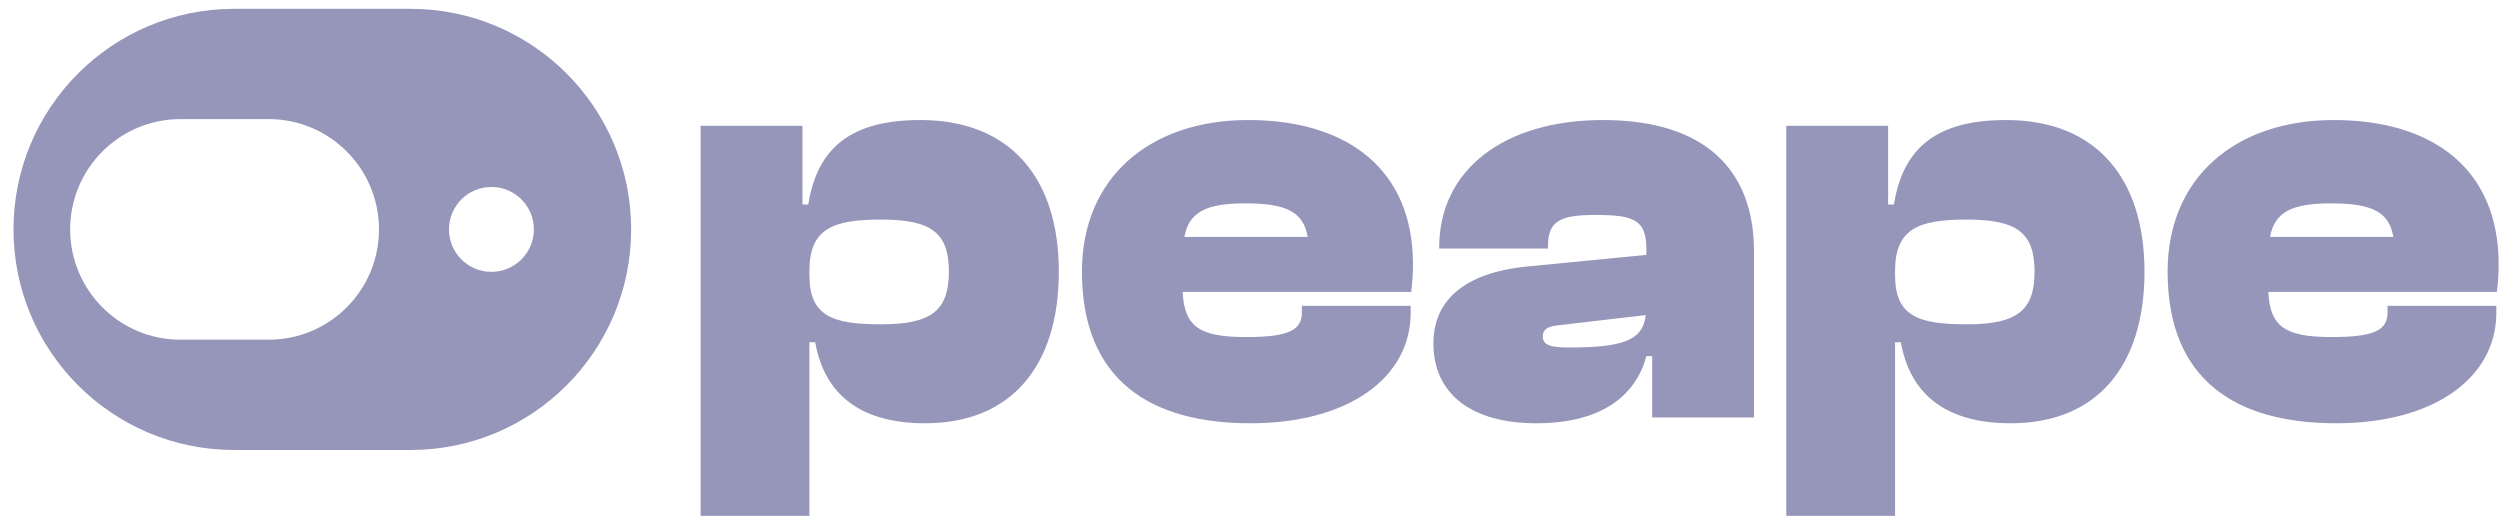 <svg width="162" height="34" viewBox="0 0 162 34" fill="none" xmlns="http://www.w3.org/2000/svg">
<path fill-rule="evenodd" clip-rule="evenodd" d="M0.875 14.866C0.875 6.971 7.275 0.572 15.169 0.572H26.605C34.499 0.572 40.898 6.971 40.898 14.866C40.898 22.76 34.499 29.159 26.605 29.159H15.169C7.275 29.159 0.875 22.76 0.875 14.866ZM4.546 14.866C4.546 10.918 7.746 7.718 11.693 7.718H17.41C21.358 7.718 24.557 10.918 24.557 14.866C24.557 18.813 21.358 22.012 17.41 22.012H11.693C7.746 22.012 4.546 18.813 4.546 14.866ZM31.844 12.115C30.325 12.115 29.093 13.346 29.093 14.866C29.093 16.385 30.325 17.616 31.844 17.616C33.363 17.616 34.594 16.385 34.594 14.866C34.594 13.346 33.363 12.115 31.844 12.115Z" fill="#9696BB"/>
<path d="M52.449 33.429H45.398V8.153H51.999V13.253H52.374C52.974 9.503 55.224 7.778 59.649 7.778C65.424 7.778 68.612 11.49 68.612 17.603C68.612 23.753 65.499 27.428 59.949 27.428C55.486 27.428 53.386 25.328 52.824 22.178H52.449V33.429ZM52.449 17.828C52.449 20.491 53.949 21.016 57.099 21.016C60.362 21.016 61.487 20.116 61.487 17.603C61.487 15.091 60.362 14.228 57.099 14.228C53.949 14.228 52.449 14.828 52.449 17.566V17.828Z" fill="#9696BB"/>
<path d="M81.023 27.428C74.61 27.428 70.11 24.691 70.11 17.603C70.11 11.453 74.573 7.778 80.873 7.778C87.398 7.778 91.561 11.04 91.561 17.116C91.561 17.753 91.523 18.241 91.448 18.916H76.635C76.748 21.203 77.76 21.841 80.76 21.841C83.61 21.841 84.36 21.353 84.36 20.228V19.816H91.411V20.266C91.411 24.466 87.398 27.428 81.023 27.428ZM80.723 13.178C78.135 13.178 77.048 13.74 76.748 15.353H84.735C84.473 13.74 83.348 13.178 80.723 13.178Z" fill="#9696BB"/>
<path d="M99.56 27.428C95.285 27.428 92.885 25.478 92.885 22.253C92.885 19.591 94.722 17.678 98.997 17.266L106.685 16.515V16.14C106.685 14.228 105.86 13.928 103.347 13.928C101.022 13.928 100.31 14.378 100.31 15.953V16.103H93.26V16.028C93.26 11.003 97.46 7.778 103.872 7.778C110.473 7.778 113.66 11.003 113.66 16.291V27.053H107.06V23.078H106.685C105.973 25.741 103.647 27.428 99.56 27.428ZM99.972 21.803C99.972 22.403 100.572 22.516 101.66 22.516C105.072 22.516 106.46 22.103 106.648 20.416L100.872 21.091C100.235 21.166 99.972 21.391 99.972 21.803Z" fill="#9696BB"/>
<path d="M122.8 33.429H115.75V8.153H122.35V13.253H122.725C123.325 9.503 125.575 7.778 130.001 7.778C135.776 7.778 138.963 11.49 138.963 17.603C138.963 23.753 135.851 27.428 130.301 27.428C125.838 27.428 123.738 25.328 123.175 22.178H122.8V33.429ZM122.8 17.828C122.8 20.491 124.3 21.016 127.451 21.016C130.713 21.016 131.838 20.116 131.838 17.603C131.838 15.091 130.713 14.228 127.451 14.228C124.3 14.228 122.8 14.828 122.8 17.566V17.828Z" fill="#9696BB"/>
<path d="M151.374 27.428C144.962 27.428 140.461 24.691 140.461 17.603C140.461 11.453 144.924 7.778 151.224 7.778C157.75 7.778 161.912 11.04 161.912 17.116C161.912 17.753 161.875 18.241 161.8 18.916H146.987C147.099 21.203 148.112 21.841 151.112 21.841C153.962 21.841 154.712 21.353 154.712 20.228V19.816H161.762V20.266C161.762 24.466 157.749 27.428 151.374 27.428ZM151.074 13.178C148.487 13.178 147.399 13.74 147.099 15.353H155.087C154.824 13.74 153.699 13.178 151.074 13.178Z" fill="#9696BB"/>
</svg>
